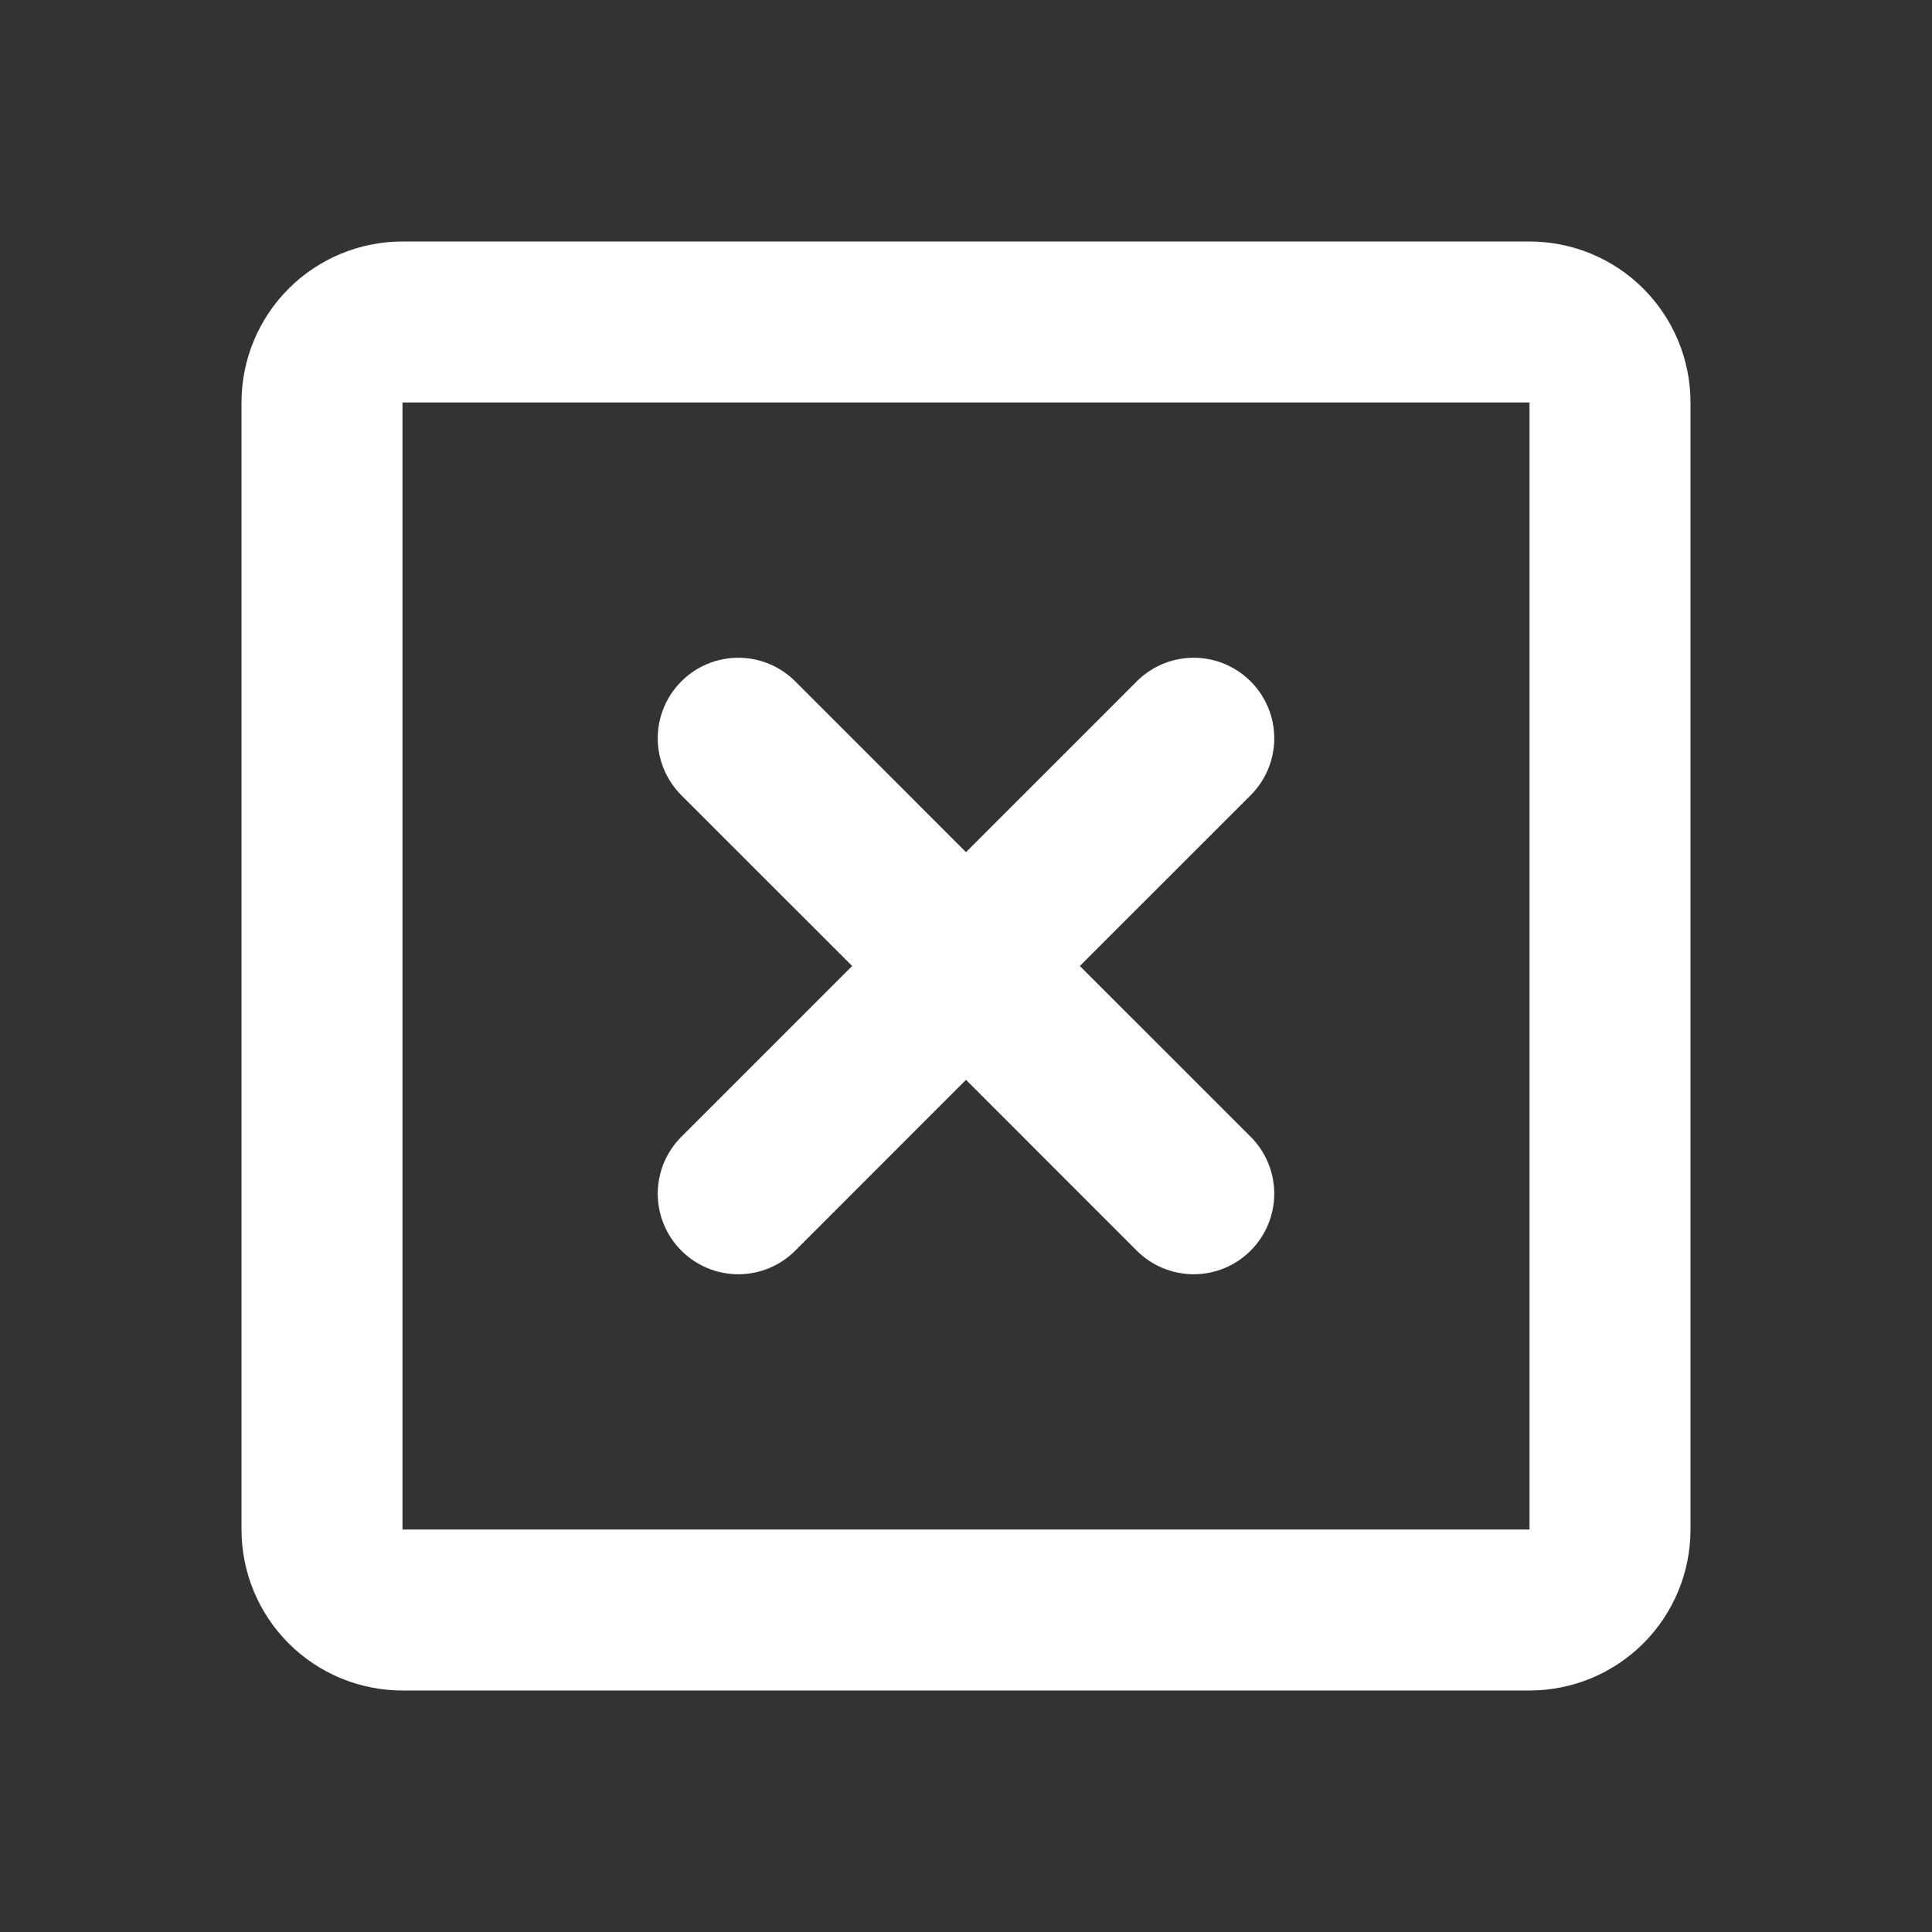 <svg width="40" height="40" viewBox="0 0 40 40" fill="none" xmlns="http://www.w3.org/2000/svg">
<rect x="0" y="0" width="40" height="40" fill="#333333" stroke="none"/>
<g clip-path="url(#clip0_1810_466)">
<path fill-rule="evenodd" clip-rule="evenodd" d="M5 8.333C5 7.449 5.351 6.601 5.976 5.976C6.601 5.351 7.449 5 8.333 5H31.667C32.551 5 33.399 5.351 34.024 5.976C34.649 6.601 35 7.449 35 8.333V31.667C35 32.551 34.649 33.399 34.024 34.024C33.399 34.649 32.551 35 31.667 35H8.333C7.449 35 6.601 34.649 5.976 34.024C5.351 33.399 5 32.551 5 31.667V8.333ZM31.667 8.333H8.333V31.667H31.667V8.333ZM14.107 14.107C14.261 13.952 14.445 13.829 14.648 13.745C14.85 13.661 15.067 13.618 15.286 13.618C15.505 13.618 15.722 13.661 15.924 13.745C16.126 13.829 16.31 13.952 16.465 14.107L20 17.643L23.535 14.107C23.69 13.952 23.874 13.829 24.076 13.745C24.278 13.661 24.495 13.618 24.714 13.618C24.933 13.618 25.15 13.661 25.352 13.745C25.555 13.829 25.738 13.952 25.893 14.107C26.048 14.261 26.171 14.445 26.255 14.648C26.339 14.85 26.382 15.067 26.382 15.286C26.382 15.505 26.339 15.722 26.255 15.924C26.171 16.126 26.048 16.31 25.893 16.465L22.357 20L25.893 23.535C26.206 23.848 26.382 24.272 26.382 24.714C26.382 25.156 26.206 25.581 25.893 25.893C25.581 26.206 25.156 26.382 24.714 26.382C24.272 26.382 23.848 26.206 23.535 25.893L20 22.357L16.465 25.893C16.31 26.048 16.126 26.171 15.924 26.255C15.722 26.339 15.505 26.382 15.286 26.382C15.067 26.382 14.85 26.339 14.648 26.255C14.445 26.171 14.261 26.048 14.107 25.893C13.952 25.738 13.829 25.555 13.745 25.352C13.661 25.15 13.618 24.933 13.618 24.714C13.618 24.495 13.661 24.278 13.745 24.076C13.829 23.874 13.952 23.69 14.107 23.535L17.643 20L14.107 16.465C13.952 16.31 13.829 16.126 13.745 15.924C13.661 15.722 13.618 15.505 13.618 15.286C13.618 15.067 13.661 14.85 13.745 14.648C13.829 14.445 13.952 14.261 14.107 14.107Z" fill="white"/>
</g>
<defs>
<clipPath id="clip0_1810_466">
<rect width="40" height="40" fill="white"/>
</clipPath>
</defs>
</svg>
